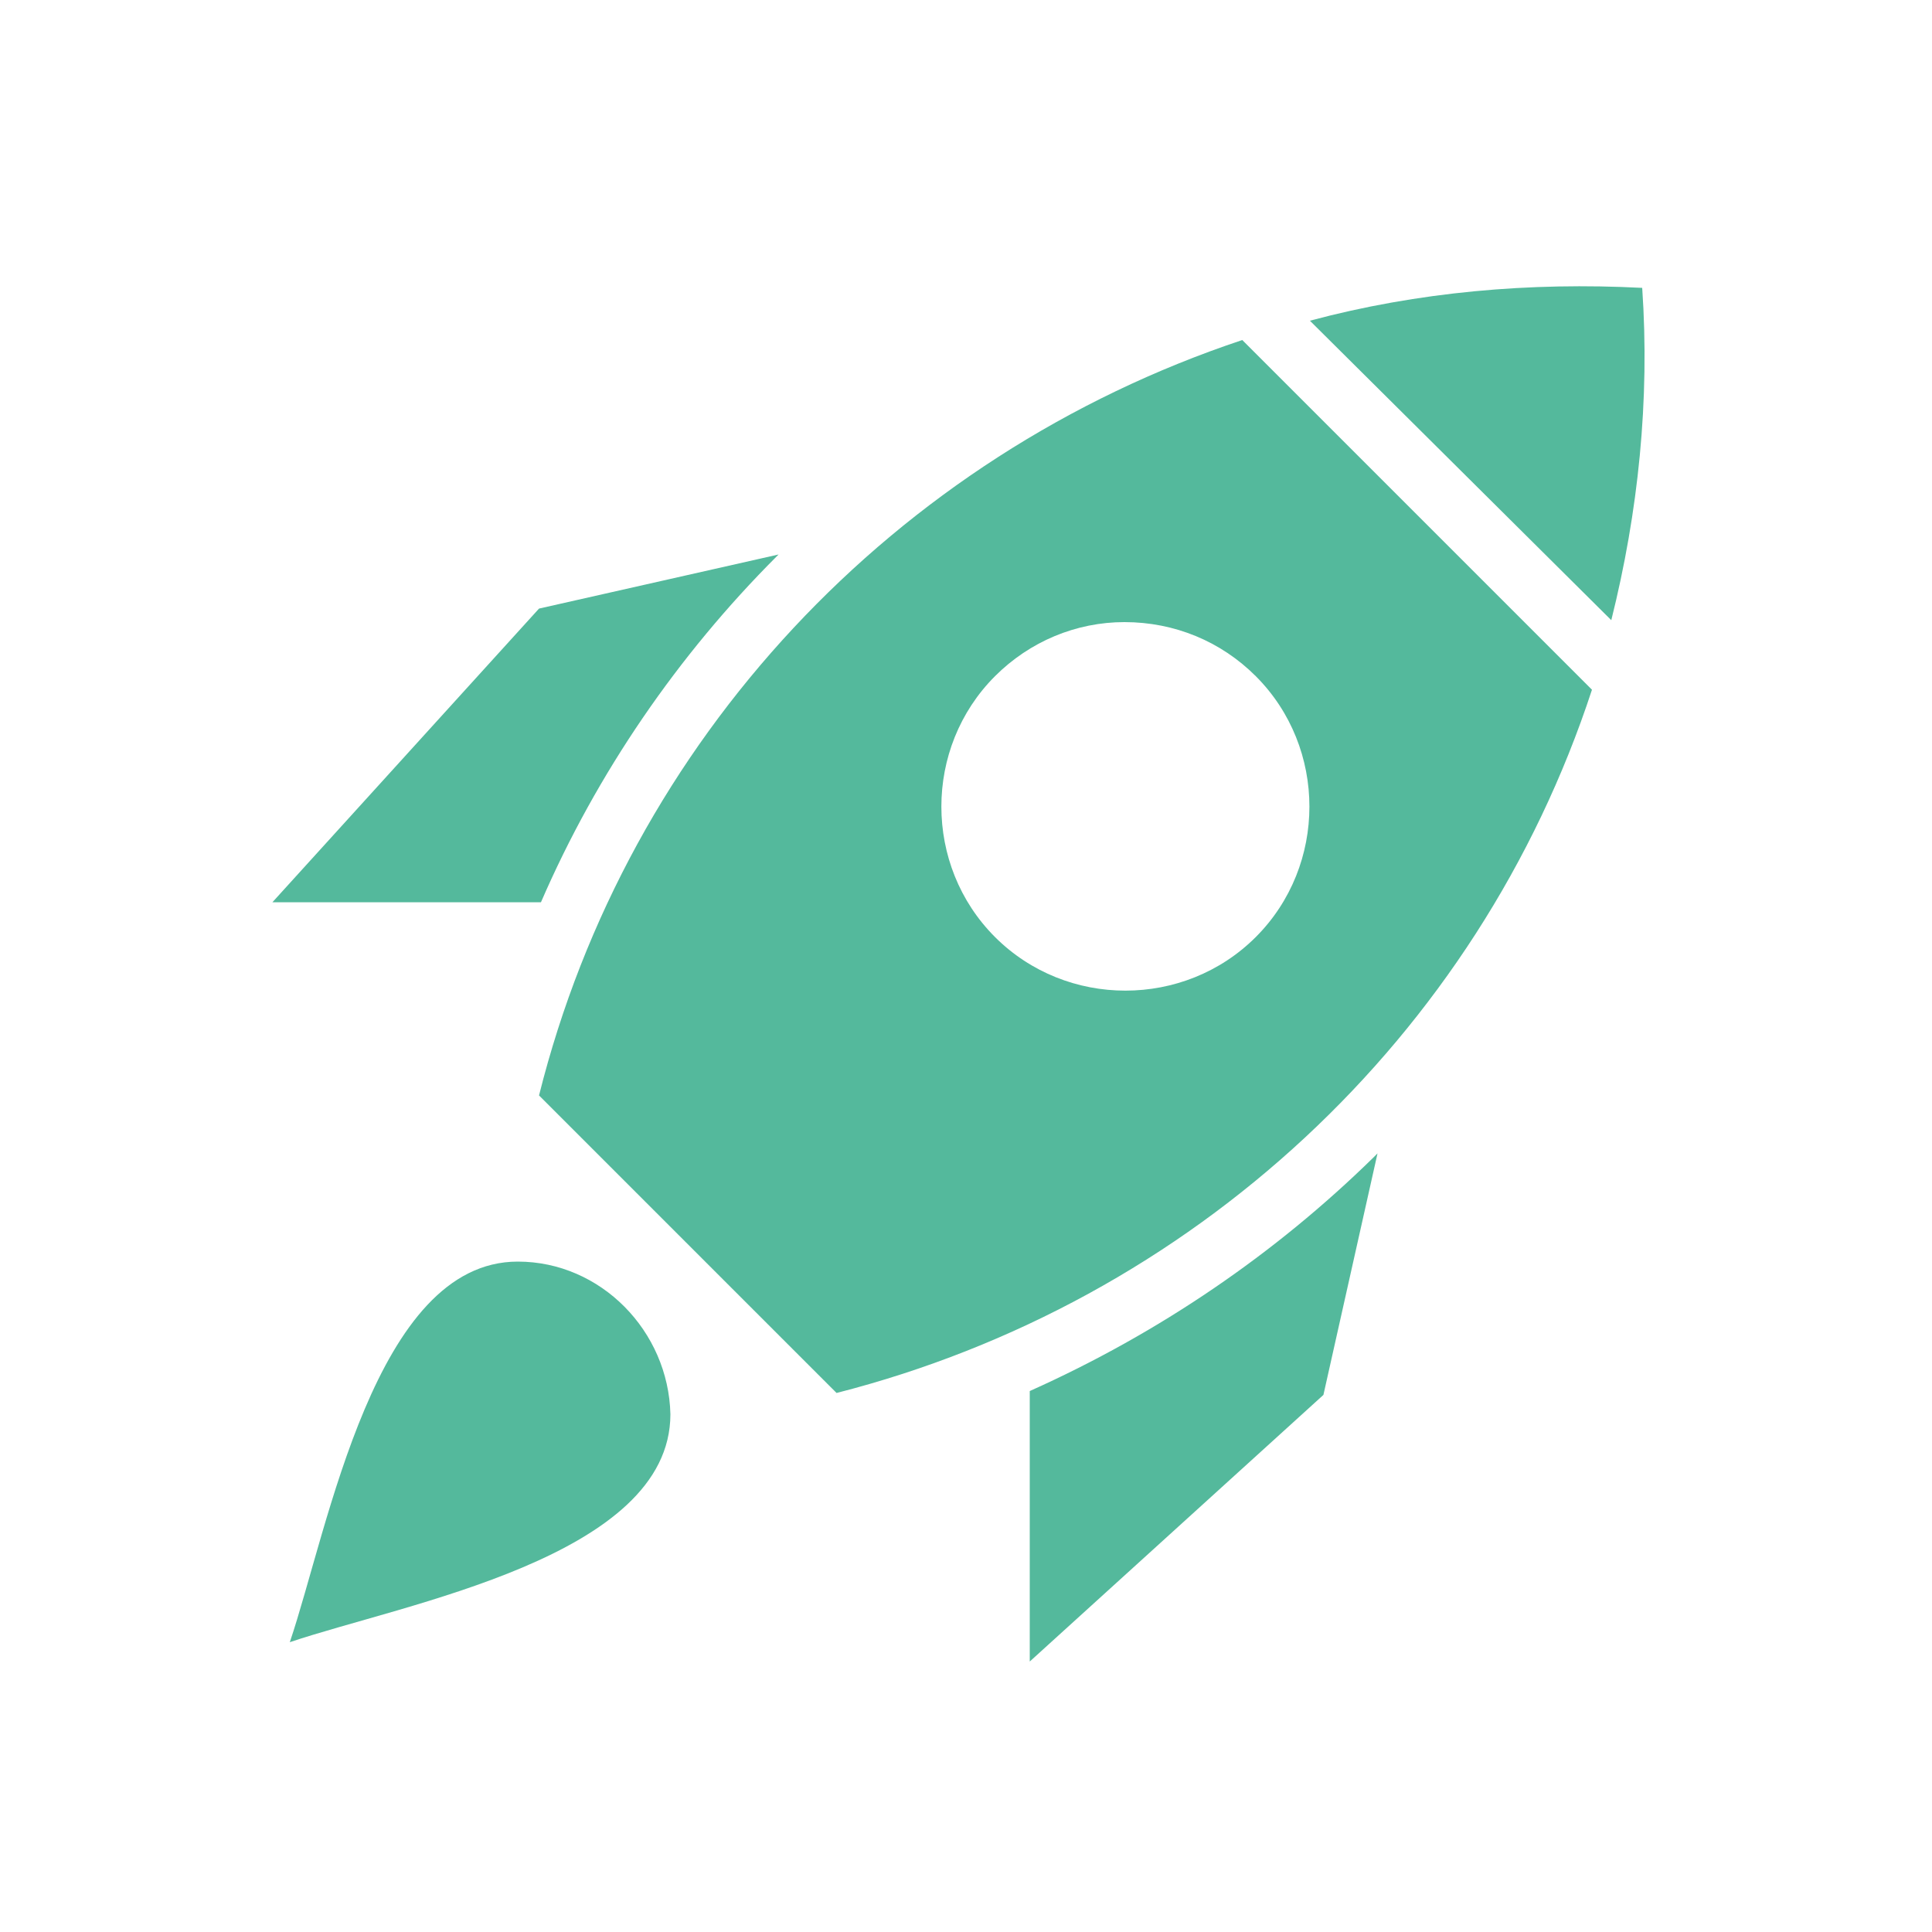 <?xml version="1.0" encoding="utf-8"?>
<!-- Generator: Adobe Illustrator 23.1.1, SVG Export Plug-In . SVG Version: 6.00 Build 0)  -->
<svg version="1.1" id="Livello_1" xmlns="http://www.w3.org/2000/svg" xmlns:xlink="http://www.w3.org/1999/xlink" x="0px" y="0px"
	 viewBox="0 0 100 100" style="enable-background:new 0 0 100 100;" xml:space="preserve">
<style type="text/css">
	.st0{fill-rule:evenodd;clip-rule:evenodd;fill:#54B99C;}
</style>
<path id="noun-startup-5547896" class="st0" d="M85,14.9c0.4,5.8-0.2,11.6-1.6,17.2L67.8,16.6C73.4,15.1,79.2,14.6,85,14.9L85,14.9z
	 M53.3,72l0,14l15.2-13.8l2.8-12.5l-0.2,0.2C66,64.9,60,69,53.3,72L53.3,72z M34.7,73.2c0,7.4-13.8,9.8-19.7,11.8
	c2-5.9,4.4-19.7,11.8-19.7l0,0C31.1,65.3,34.6,68.9,34.7,73.2z M28,46.7l-13.9,0l13.8-15.2l12.4-2.8l-0.1,0.1l0,0
	C35.1,33.9,30.9,40,28,46.7L28,46.7z M65,35c3.7,3.7,3.7,9.8,0,13.5c-3.7,3.7-9.8,3.7-13.5,0c-3.7-3.7-3.7-9.8,0-13.5
	c1.8-1.8,4.2-2.8,6.7-2.8C60.8,32.2,63.2,33.2,65,35z M82.4,35.7L82.4,35.7c-5.9,18-20.7,31.7-39.1,36.4L27.9,56.7
	c4.6-18.4,18.4-33.1,36.4-39.1L82.4,35.7z"/>
</svg>
